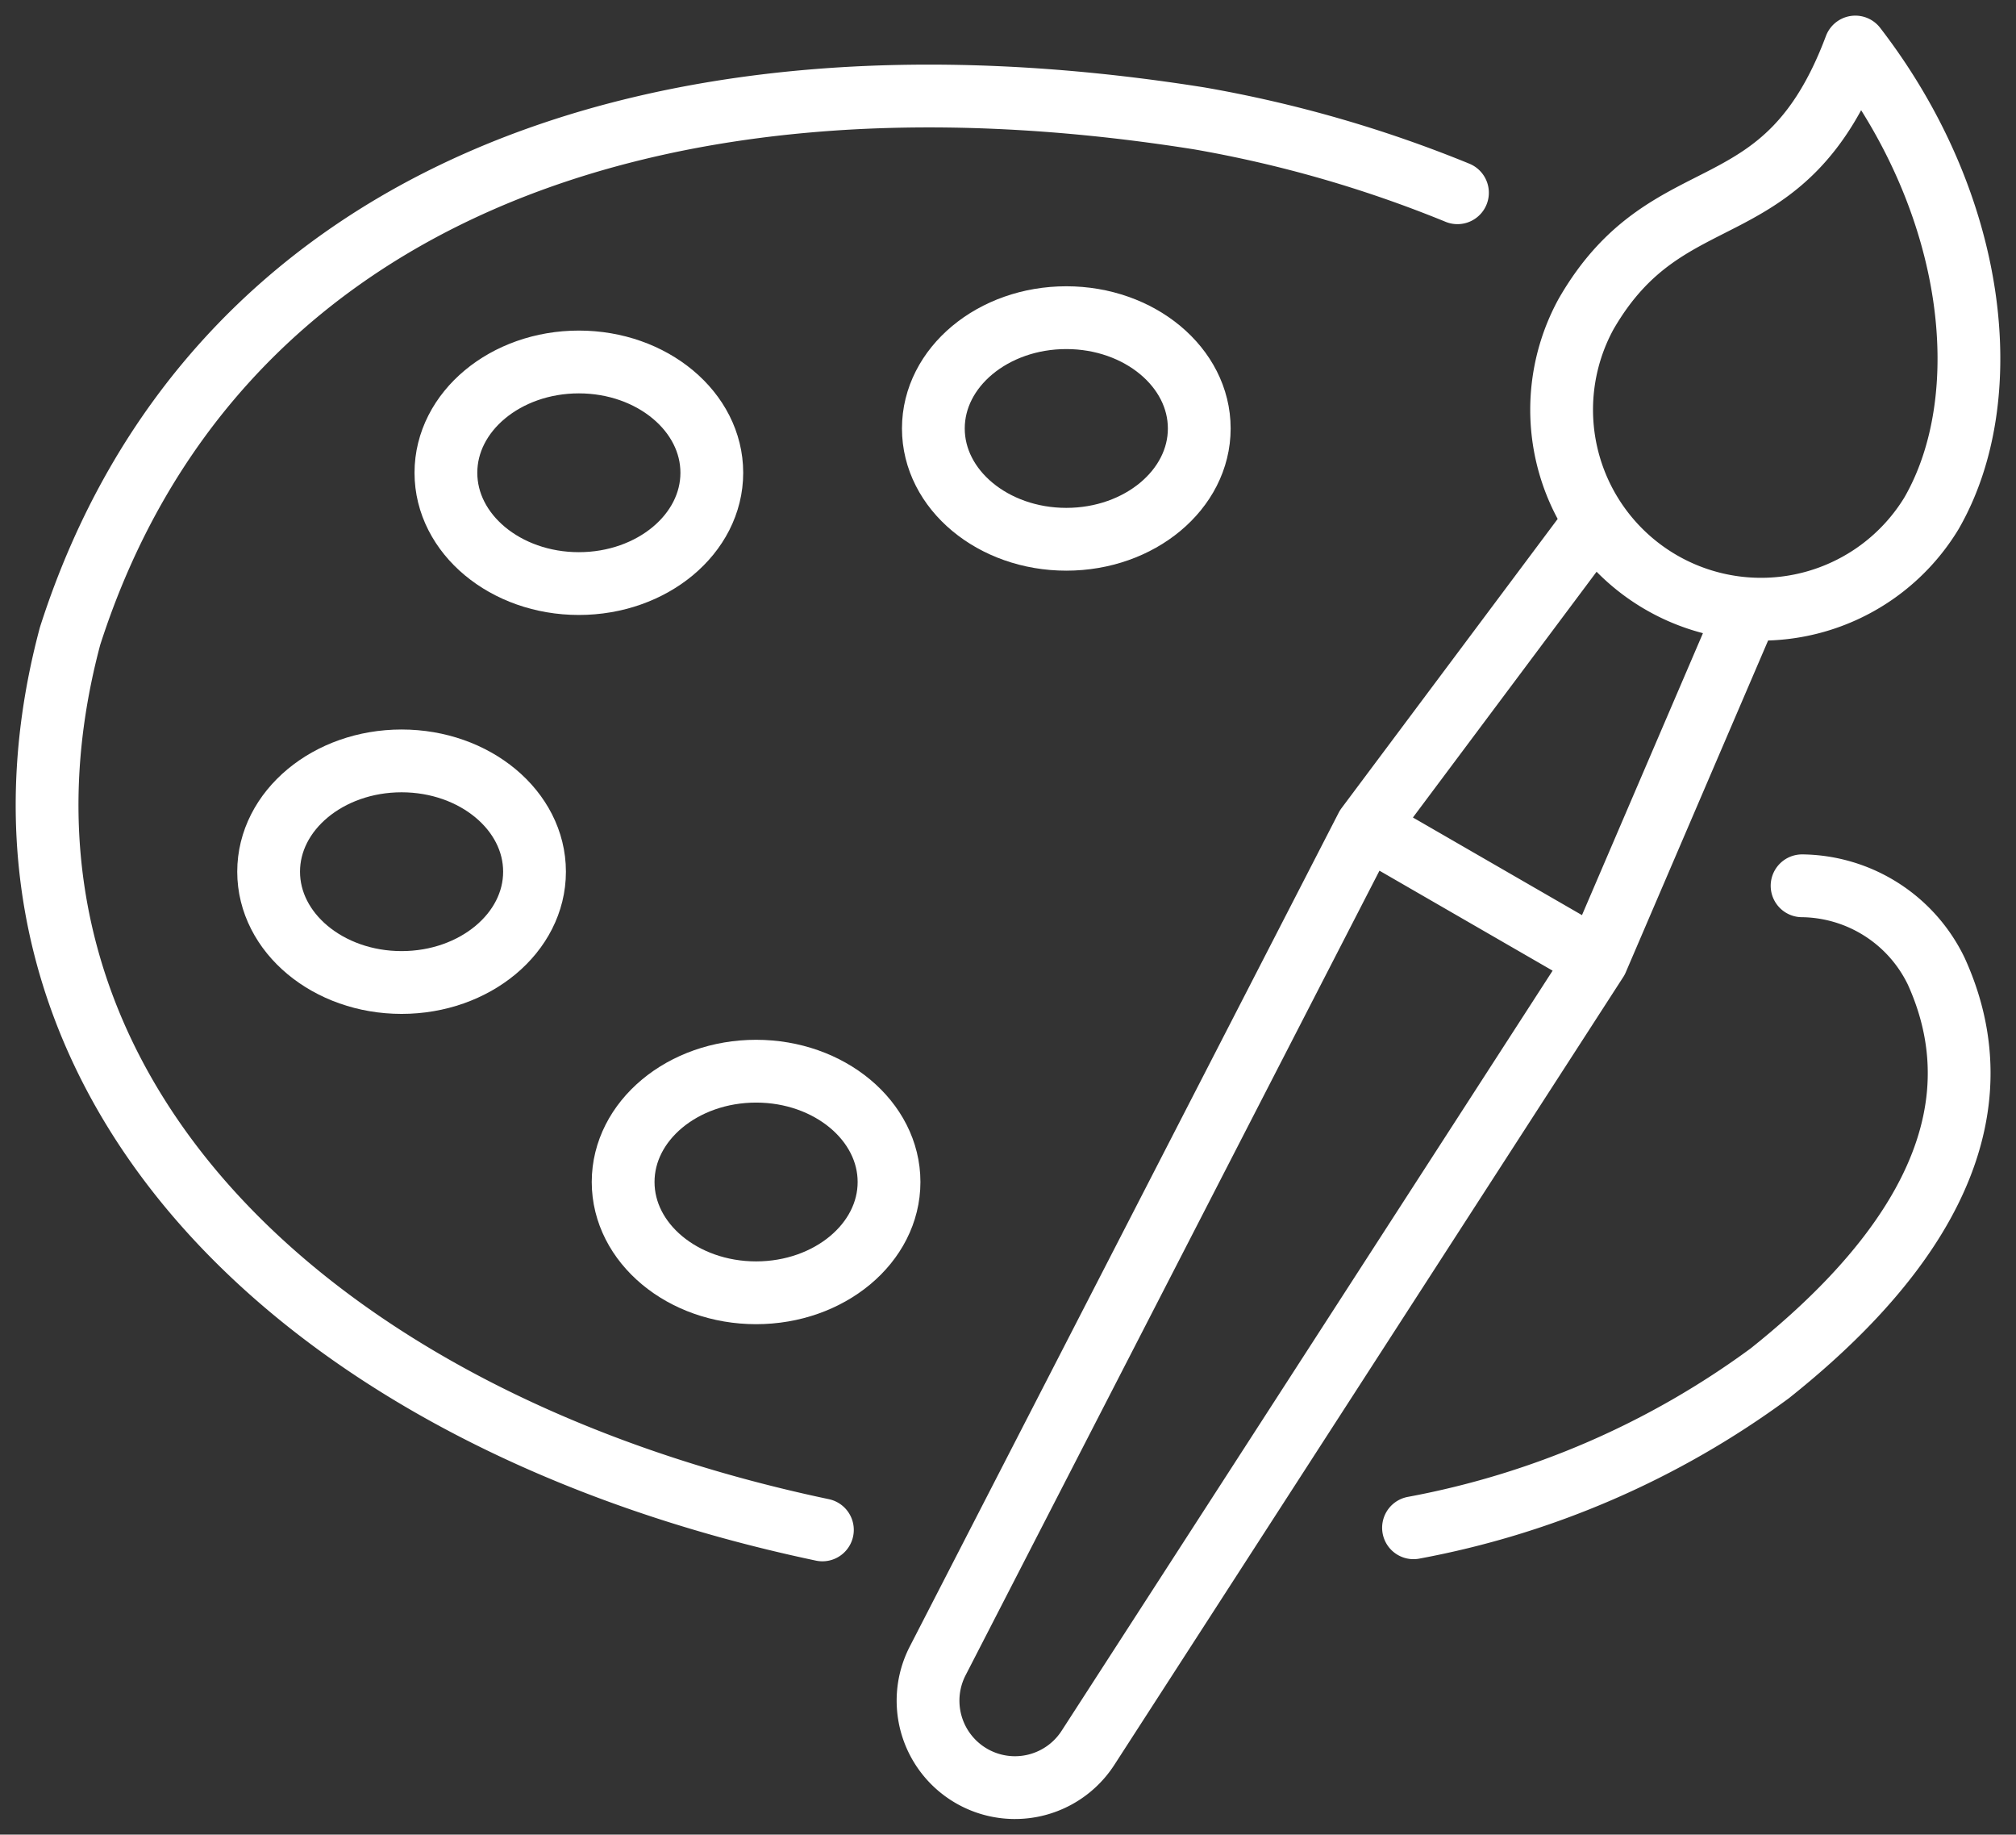 <svg xmlns="http://www.w3.org/2000/svg" viewBox="0 0 64.226 58.434"><rect x="0" y="0" width="64.226" height="58.434" fill="#333333" stroke="none"/><path fill="none" stroke="#fff" stroke-linecap="round" stroke-linejoin="round" stroke-width="2" d="m50.874 30.576-7.336-4.235L29.873 52.9a2.769 2.769 0 0 0 4.791 2.765ZM43.538 26.341l7.206-9.64M50.874 30.576l4.746-11.06M61.532 16.351a6.353 6.353 0 0 1-11-6.353c2.647-4.585 6.315-2.467 8.575-8.5 3.91 5.071 4.543 11.185 2.425 14.853ZM57.411 28.213a4.805 4.805 0 0 1 4.277 2.727c2.463 5.431-1.839 10.037-5.305 12.8a27.629 27.629 0 0 1-11.351 4.92M26.2 48.728C9.715 45.254-1.543 34.39 2.232 20.26 6.673 6.41 20.6.971 38.208 3.771a39.666 39.666 0 0 1 8.224 2.368"/><path fill="none" stroke="#fff" stroke-linecap="round" stroke-linejoin="round" stroke-width="2" d="M38.206 13.647c0 1.949-1.9 3.529-4.235 3.529s-4.236-1.58-4.236-3.529 1.9-3.529 4.236-3.529 4.235 1.582 4.235 3.529ZM22.677 15.058c0 1.949-1.9 3.529-4.236 3.529s-4.235-1.58-4.235-3.529 1.9-3.529 4.235-3.529 4.236 1.58 4.236 3.529ZM17.029 27.764c0 1.949-1.9 3.529-4.235 3.529s-4.236-1.58-4.236-3.529 1.9-3.529 4.236-3.529 4.235 1.58 4.235 3.529ZM28.323 37.647c0 1.949-1.9 3.529-4.235 3.529s-4.236-1.58-4.236-3.529 1.9-3.529 4.236-3.529 4.235 1.582 4.235 3.529Z"/></svg>
